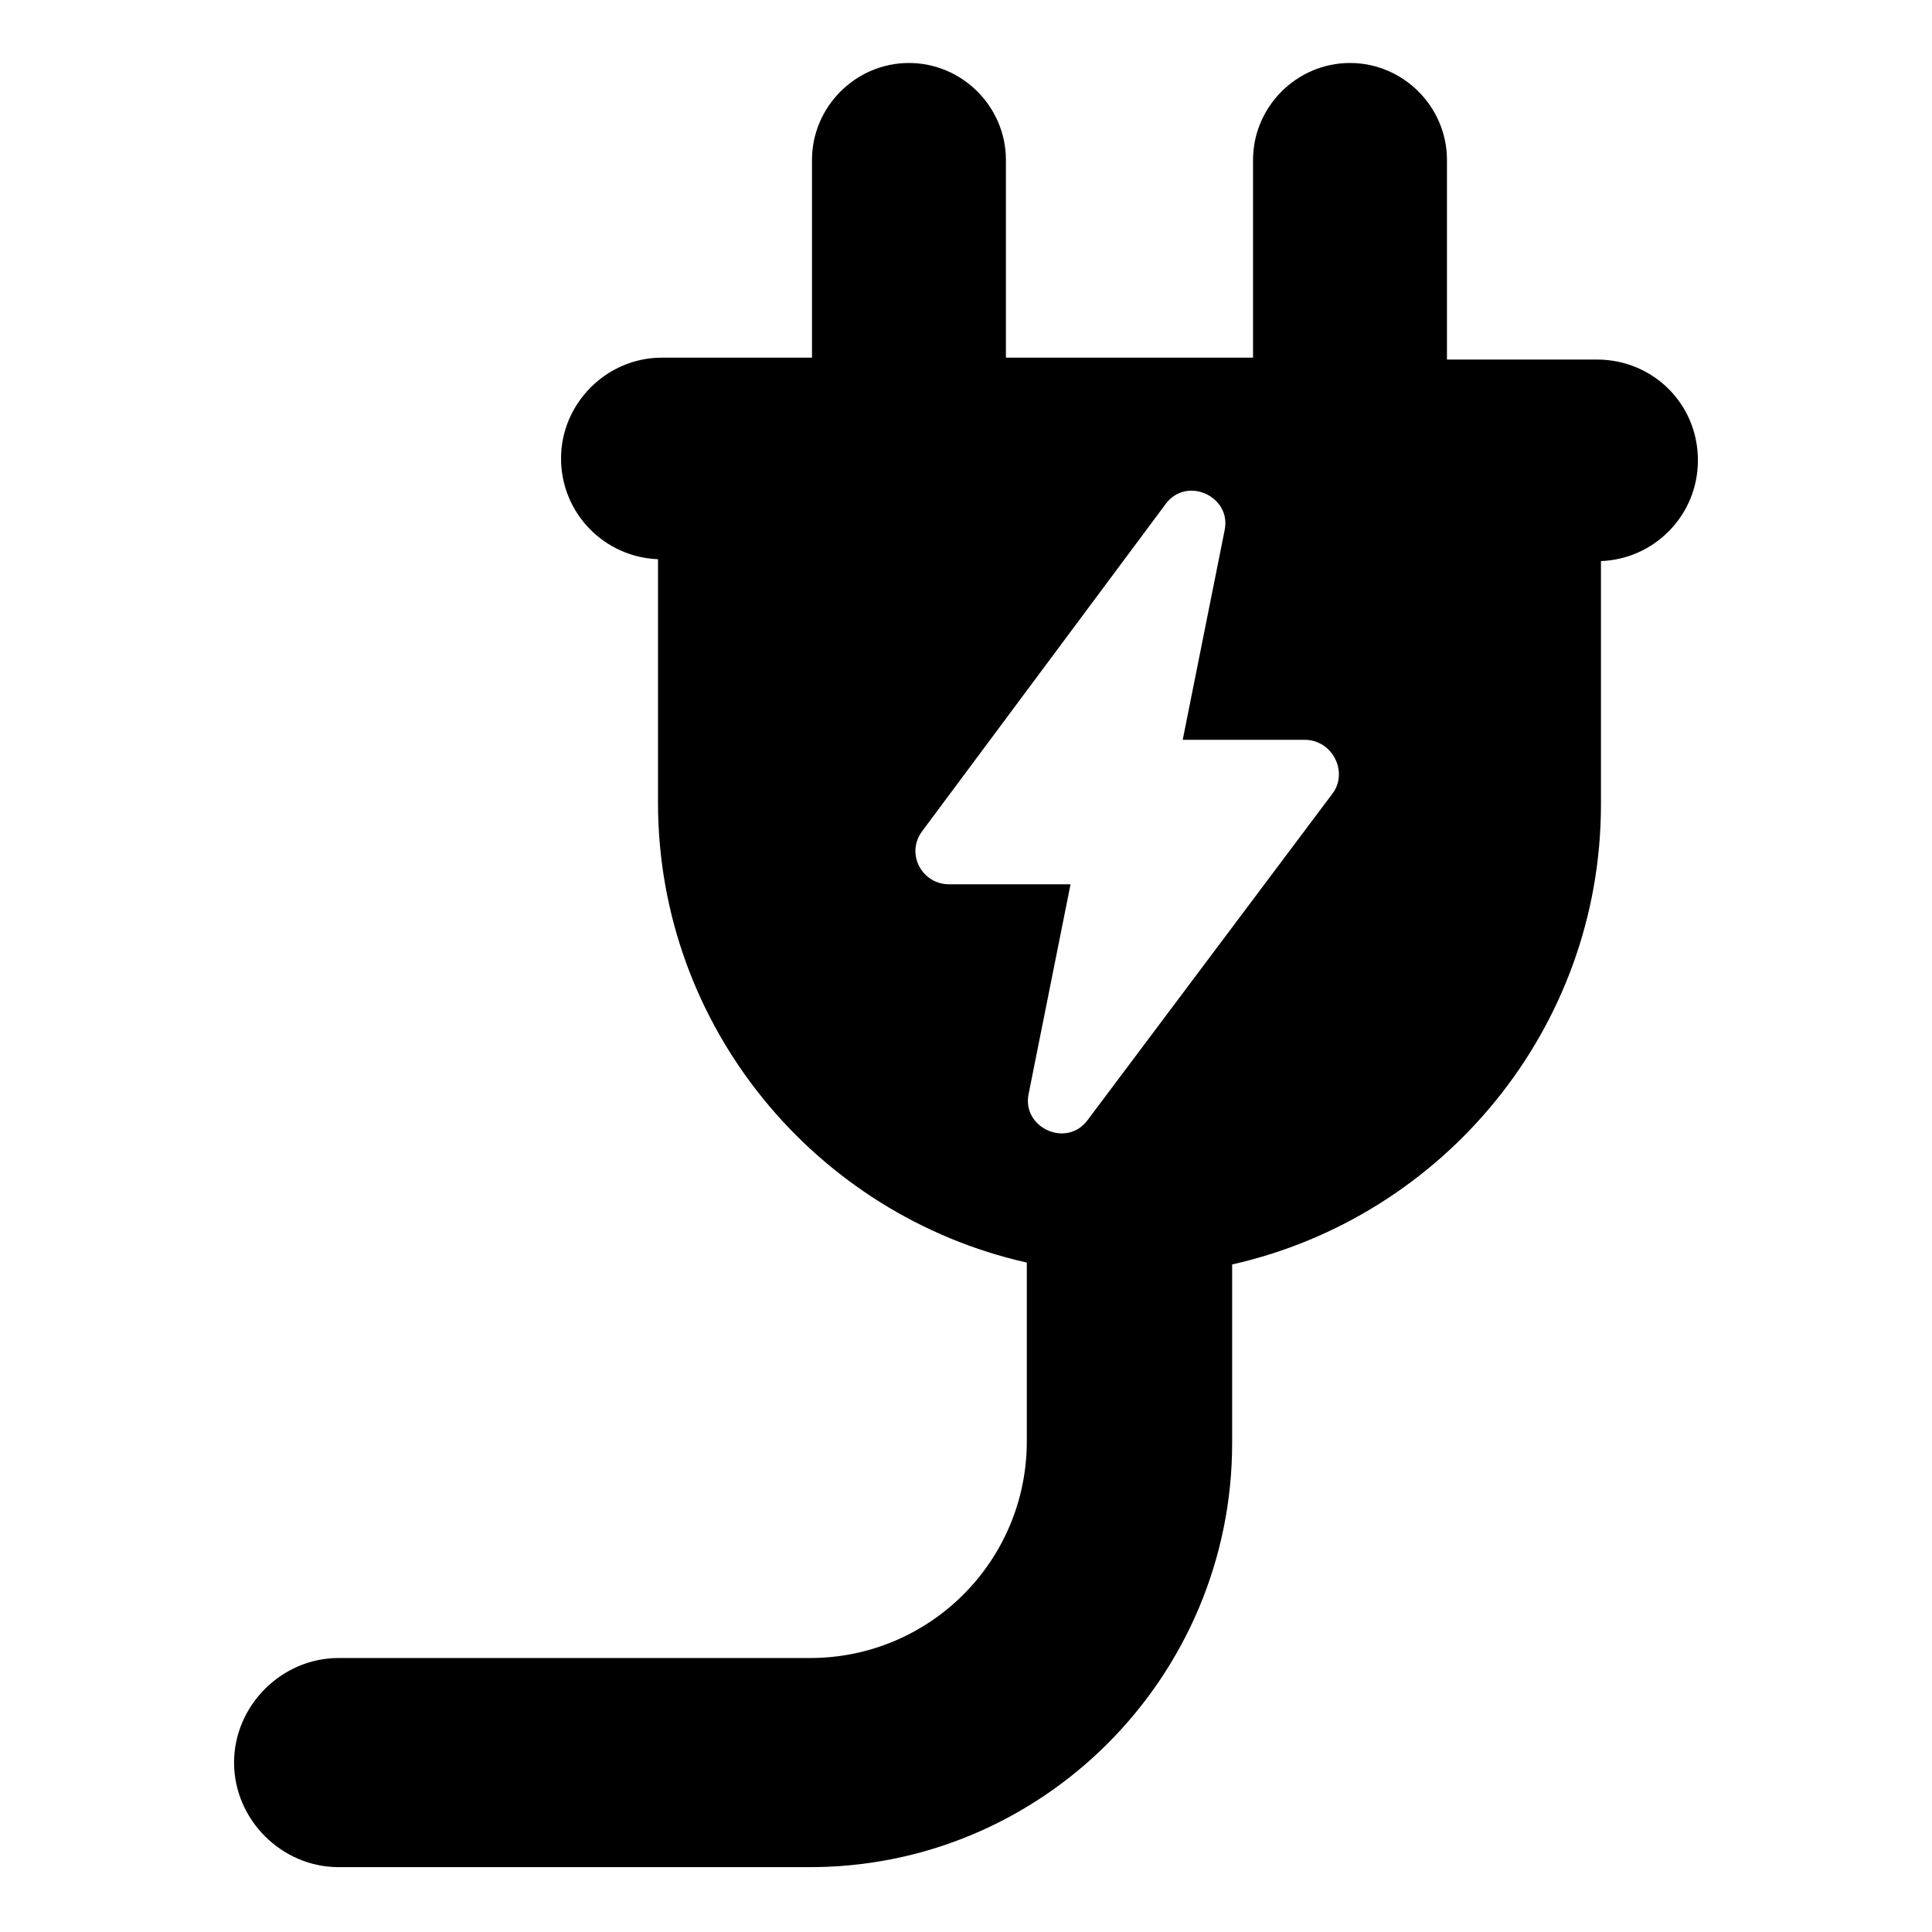 <?xml version="1.0" encoding="UTF-8"?>
<!-- Uploaded to: ICON Repo, www.svgrepo.com, Generator: ICON Repo Mixer Tools -->
<svg fill="#000000" width="800px" height="800px" version="1.1" viewBox="144 144 512 512" xmlns="http://www.w3.org/2000/svg">
 <path d="m567.26 239.29h-39.801v-52.902c0-14.105-11.586-25.695-25.695-25.695-14.105 0-25.695 11.586-25.695 25.695v52.395l-65.492 0.004v-52.398c0-14.105-11.586-25.695-25.695-25.695-14.105 0-25.695 11.586-25.695 25.695v52.395h-39.801c-14.609 0-26.703 12.09-26.703 26.703 0 14.609 11.586 26.199 25.695 26.703v64.488c0 59.449 41.816 109.33 97.738 121.92v47.359c0 31.738-25.695 57.434-57.434 57.434h-124.94c-15.113 0-27.711 12.594-27.711 27.711 0 15.113 12.594 27.711 27.711 27.711h123.94c62.473 0.5 112.85-50.387 112.85-112.36v-47.359c55.922-12.594 97.738-62.473 97.738-121.92v-64.484c14.105-0.504 25.695-12.09 25.695-26.703 0-15.113-12.09-26.699-26.703-26.699zm-70.027 114.87-64.992 86.656c-5.543 7.559-17.633 2.016-15.617-7.055l11.082-55.418h-32.242c-7.055 0-11.586-8.062-7.055-14.105l64.488-86.656c5.543-7.559 17.633-2.016 15.617 7.055l-11.082 55.418h32.242c7.559 0 11.59 8.562 7.559 14.105z"/>
</svg>